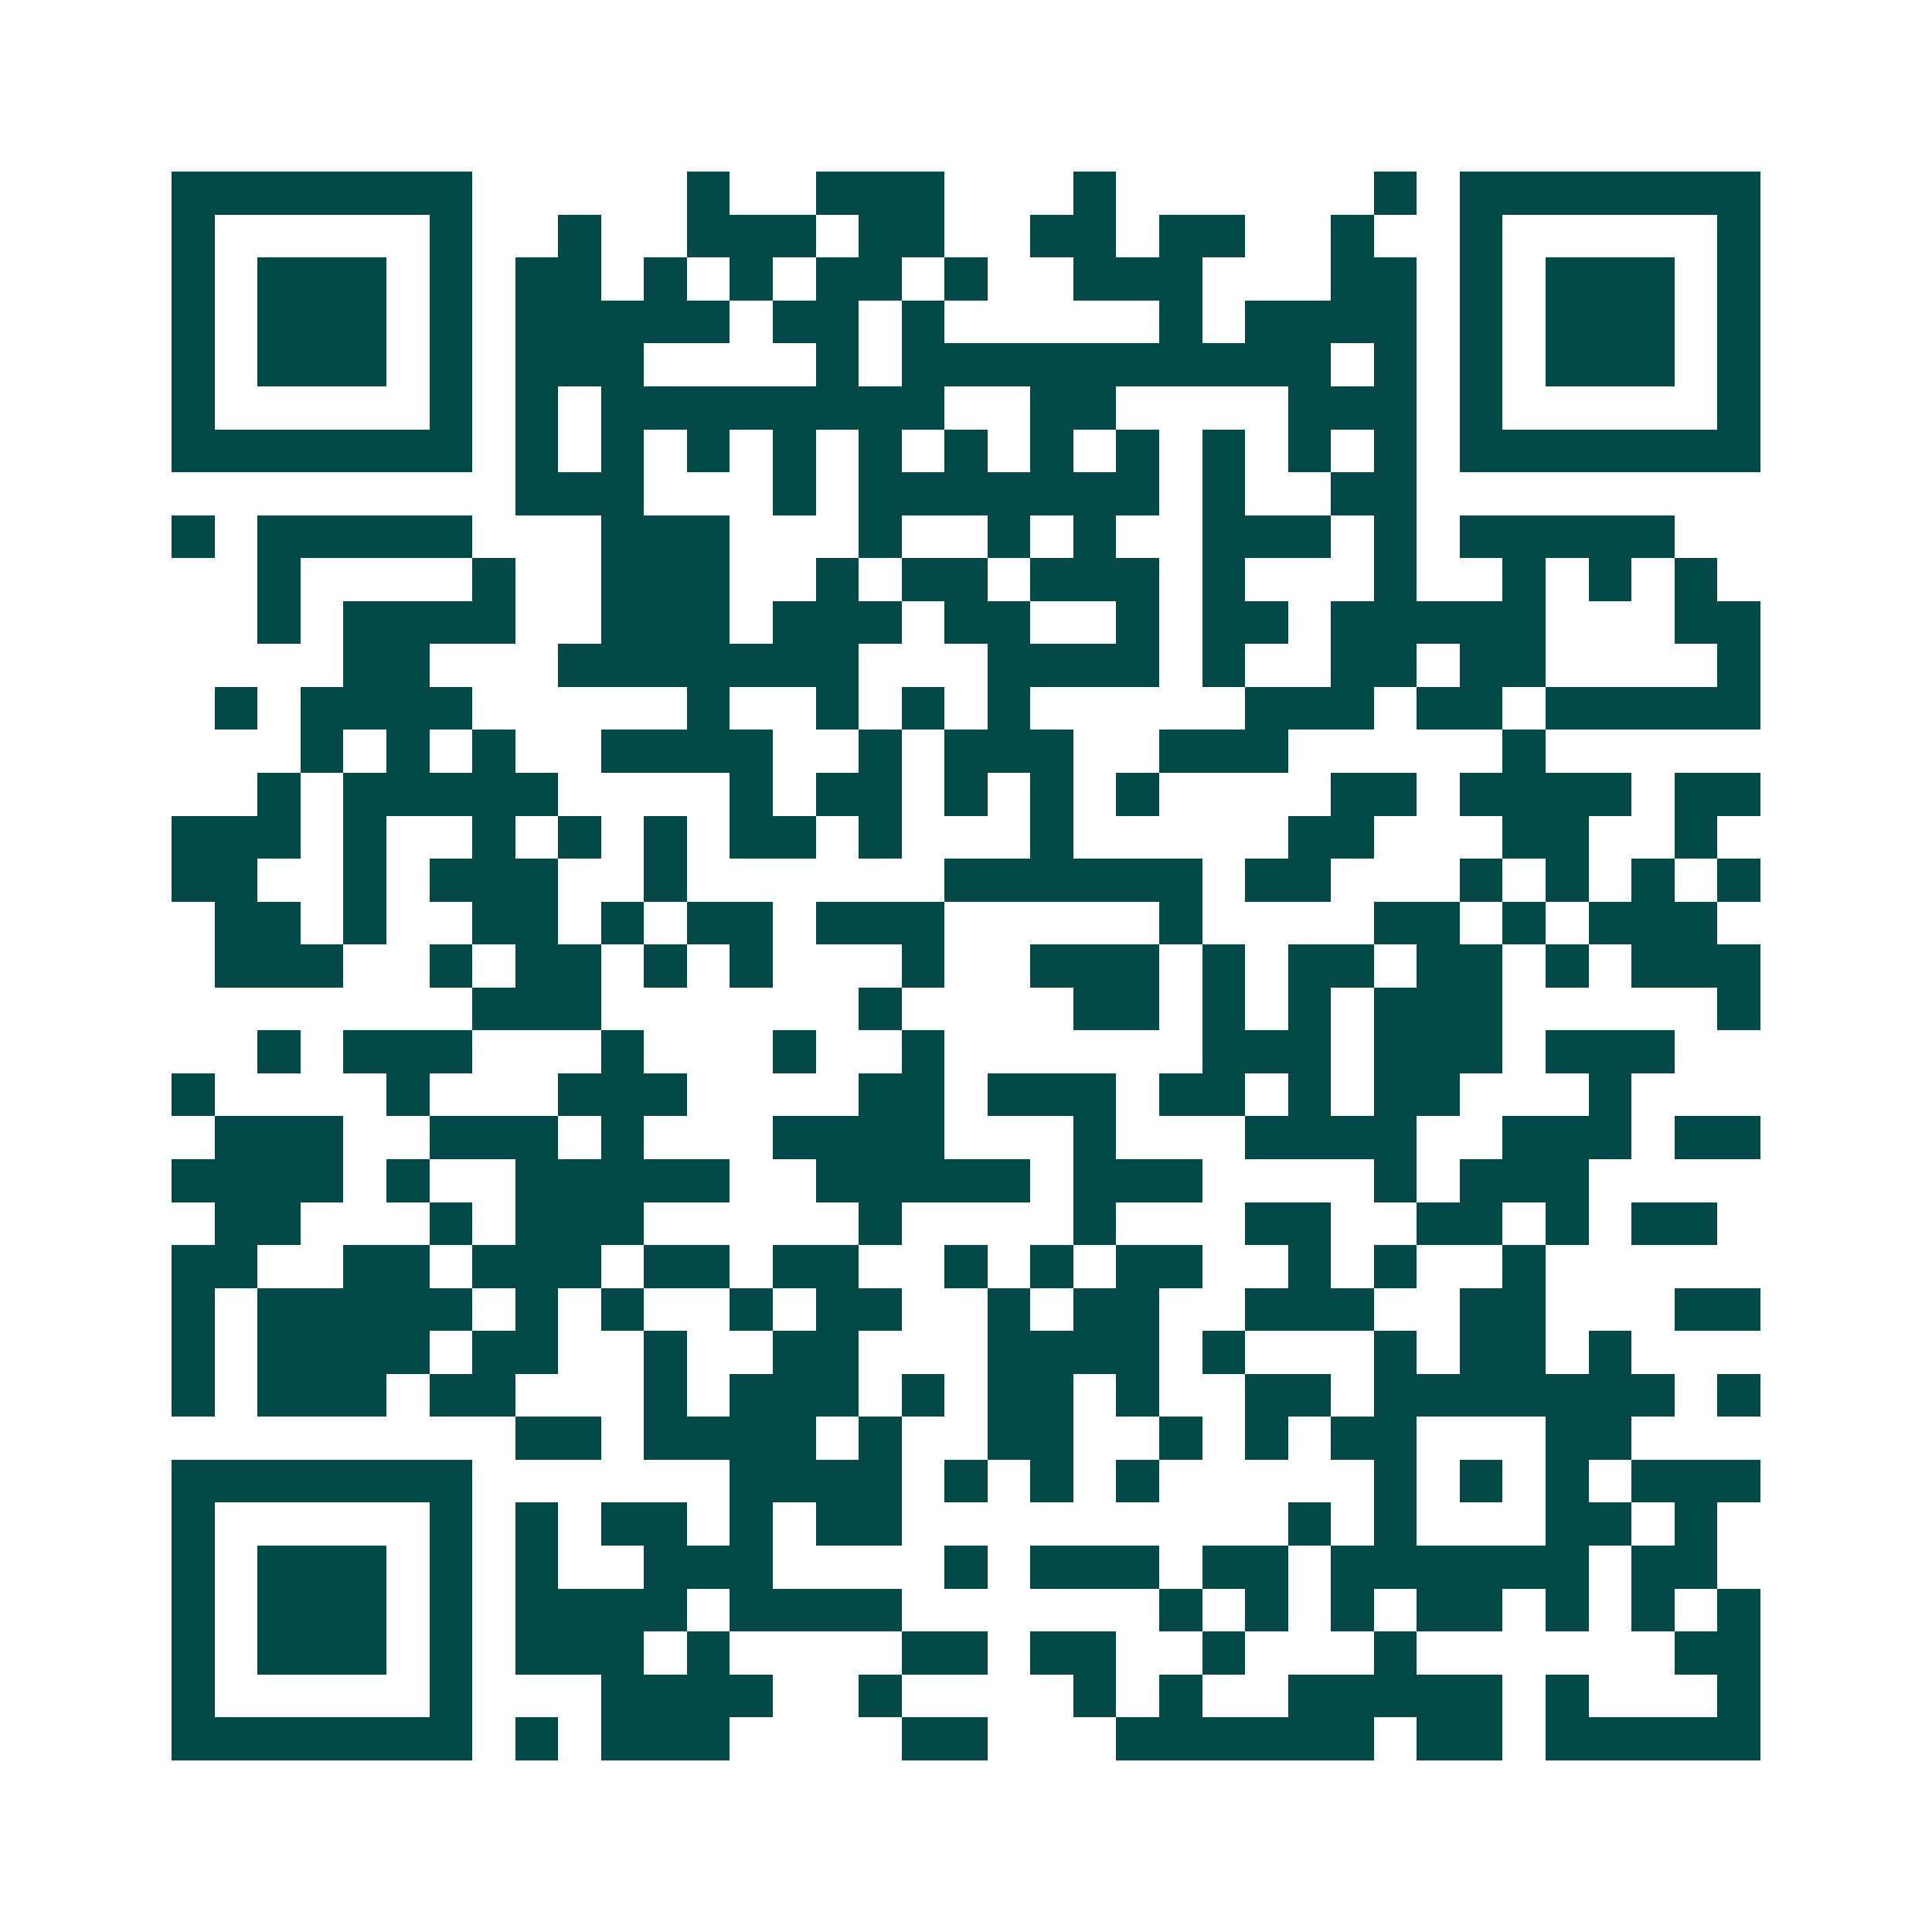 <svg xmlns="http://www.w3.org/2000/svg" width="200" height="200" viewBox="0 0 45 45" shape-rendering="crispEdges"><path fill="#ffffff" d="M0 0h45v45H0z"/><path stroke="#014847" d="M4 4.5h7m5 0h1m2 0h3m3 0h1m6 0h1m1 0h7M4 5.5h1m5 0h1m2 0h1m2 0h3m1 0h2m2 0h2m1 0h2m2 0h1m2 0h1m5 0h1M4 6.5h1m1 0h3m1 0h1m1 0h2m1 0h1m1 0h1m1 0h2m1 0h1m2 0h3m3 0h2m1 0h1m1 0h3m1 0h1M4 7.5h1m1 0h3m1 0h1m1 0h5m1 0h2m1 0h1m5 0h1m1 0h4m1 0h1m1 0h3m1 0h1M4 8.5h1m1 0h3m1 0h1m1 0h3m4 0h1m1 0h10m1 0h1m1 0h1m1 0h3m1 0h1M4 9.5h1m5 0h1m1 0h1m1 0h8m2 0h2m4 0h3m1 0h1m5 0h1M4 10.5h7m1 0h1m1 0h1m1 0h1m1 0h1m1 0h1m1 0h1m1 0h1m1 0h1m1 0h1m1 0h1m1 0h1m1 0h7M12 11.5h3m3 0h1m1 0h7m1 0h1m2 0h2M4 12.5h1m1 0h5m3 0h3m3 0h1m2 0h1m1 0h1m2 0h3m1 0h1m1 0h5M6 13.5h1m4 0h1m2 0h3m2 0h1m1 0h2m1 0h3m1 0h1m3 0h1m2 0h1m1 0h1m1 0h1M6 14.5h1m1 0h4m2 0h3m1 0h3m1 0h2m2 0h1m1 0h2m1 0h5m3 0h2M8 15.5h2m3 0h7m3 0h4m1 0h1m2 0h2m1 0h2m4 0h1M5 16.5h1m1 0h4m5 0h1m2 0h1m1 0h1m1 0h1m5 0h3m1 0h2m1 0h5M7 17.5h1m1 0h1m1 0h1m2 0h4m2 0h1m1 0h3m2 0h3m5 0h1M6 18.5h1m1 0h5m4 0h1m1 0h2m1 0h1m1 0h1m1 0h1m4 0h2m1 0h4m1 0h2M4 19.5h3m1 0h1m2 0h1m1 0h1m1 0h1m1 0h2m1 0h1m3 0h1m5 0h2m3 0h2m2 0h1M4 20.5h2m2 0h1m1 0h3m2 0h1m6 0h6m1 0h2m3 0h1m1 0h1m1 0h1m1 0h1M5 21.5h2m1 0h1m2 0h2m1 0h1m1 0h2m1 0h3m5 0h1m4 0h2m1 0h1m1 0h3M5 22.5h3m2 0h1m1 0h2m1 0h1m1 0h1m3 0h1m2 0h3m1 0h1m1 0h2m1 0h2m1 0h1m1 0h3M11 23.5h3m6 0h1m4 0h2m1 0h1m1 0h1m1 0h3m5 0h1M6 24.5h1m1 0h3m3 0h1m3 0h1m2 0h1m6 0h3m1 0h3m1 0h3M4 25.5h1m4 0h1m3 0h3m4 0h2m1 0h3m1 0h2m1 0h1m1 0h2m3 0h1M5 26.5h3m2 0h3m1 0h1m3 0h4m3 0h1m3 0h4m2 0h3m1 0h2M4 27.5h4m1 0h1m2 0h5m2 0h5m1 0h3m4 0h1m1 0h3M5 28.5h2m3 0h1m1 0h3m5 0h1m4 0h1m3 0h2m2 0h2m1 0h1m1 0h2M4 29.5h2m2 0h2m1 0h3m1 0h2m1 0h2m2 0h1m1 0h1m1 0h2m2 0h1m1 0h1m2 0h1M4 30.5h1m1 0h5m1 0h1m1 0h1m2 0h1m1 0h2m2 0h1m1 0h2m2 0h3m2 0h2m3 0h2M4 31.5h1m1 0h4m1 0h2m2 0h1m2 0h2m3 0h4m1 0h1m3 0h1m1 0h2m1 0h1M4 32.5h1m1 0h3m1 0h2m3 0h1m1 0h3m1 0h1m1 0h2m1 0h1m2 0h2m1 0h7m1 0h1M12 33.5h2m1 0h4m1 0h1m2 0h2m2 0h1m1 0h1m1 0h2m3 0h2M4 34.5h7m6 0h4m1 0h1m1 0h1m1 0h1m5 0h1m1 0h1m1 0h1m1 0h3M4 35.5h1m5 0h1m1 0h1m1 0h2m1 0h1m1 0h2m9 0h1m1 0h1m3 0h2m1 0h1M4 36.5h1m1 0h3m1 0h1m1 0h1m2 0h3m4 0h1m1 0h3m1 0h2m1 0h6m1 0h2M4 37.5h1m1 0h3m1 0h1m1 0h4m1 0h4m6 0h1m1 0h1m1 0h1m1 0h2m1 0h1m1 0h1m1 0h1M4 38.5h1m1 0h3m1 0h1m1 0h3m1 0h1m4 0h2m1 0h2m2 0h1m3 0h1m6 0h2M4 39.5h1m5 0h1m3 0h4m2 0h1m4 0h1m1 0h1m2 0h5m1 0h1m3 0h1M4 40.5h7m1 0h1m1 0h3m4 0h2m3 0h6m1 0h2m1 0h5"/></svg>
